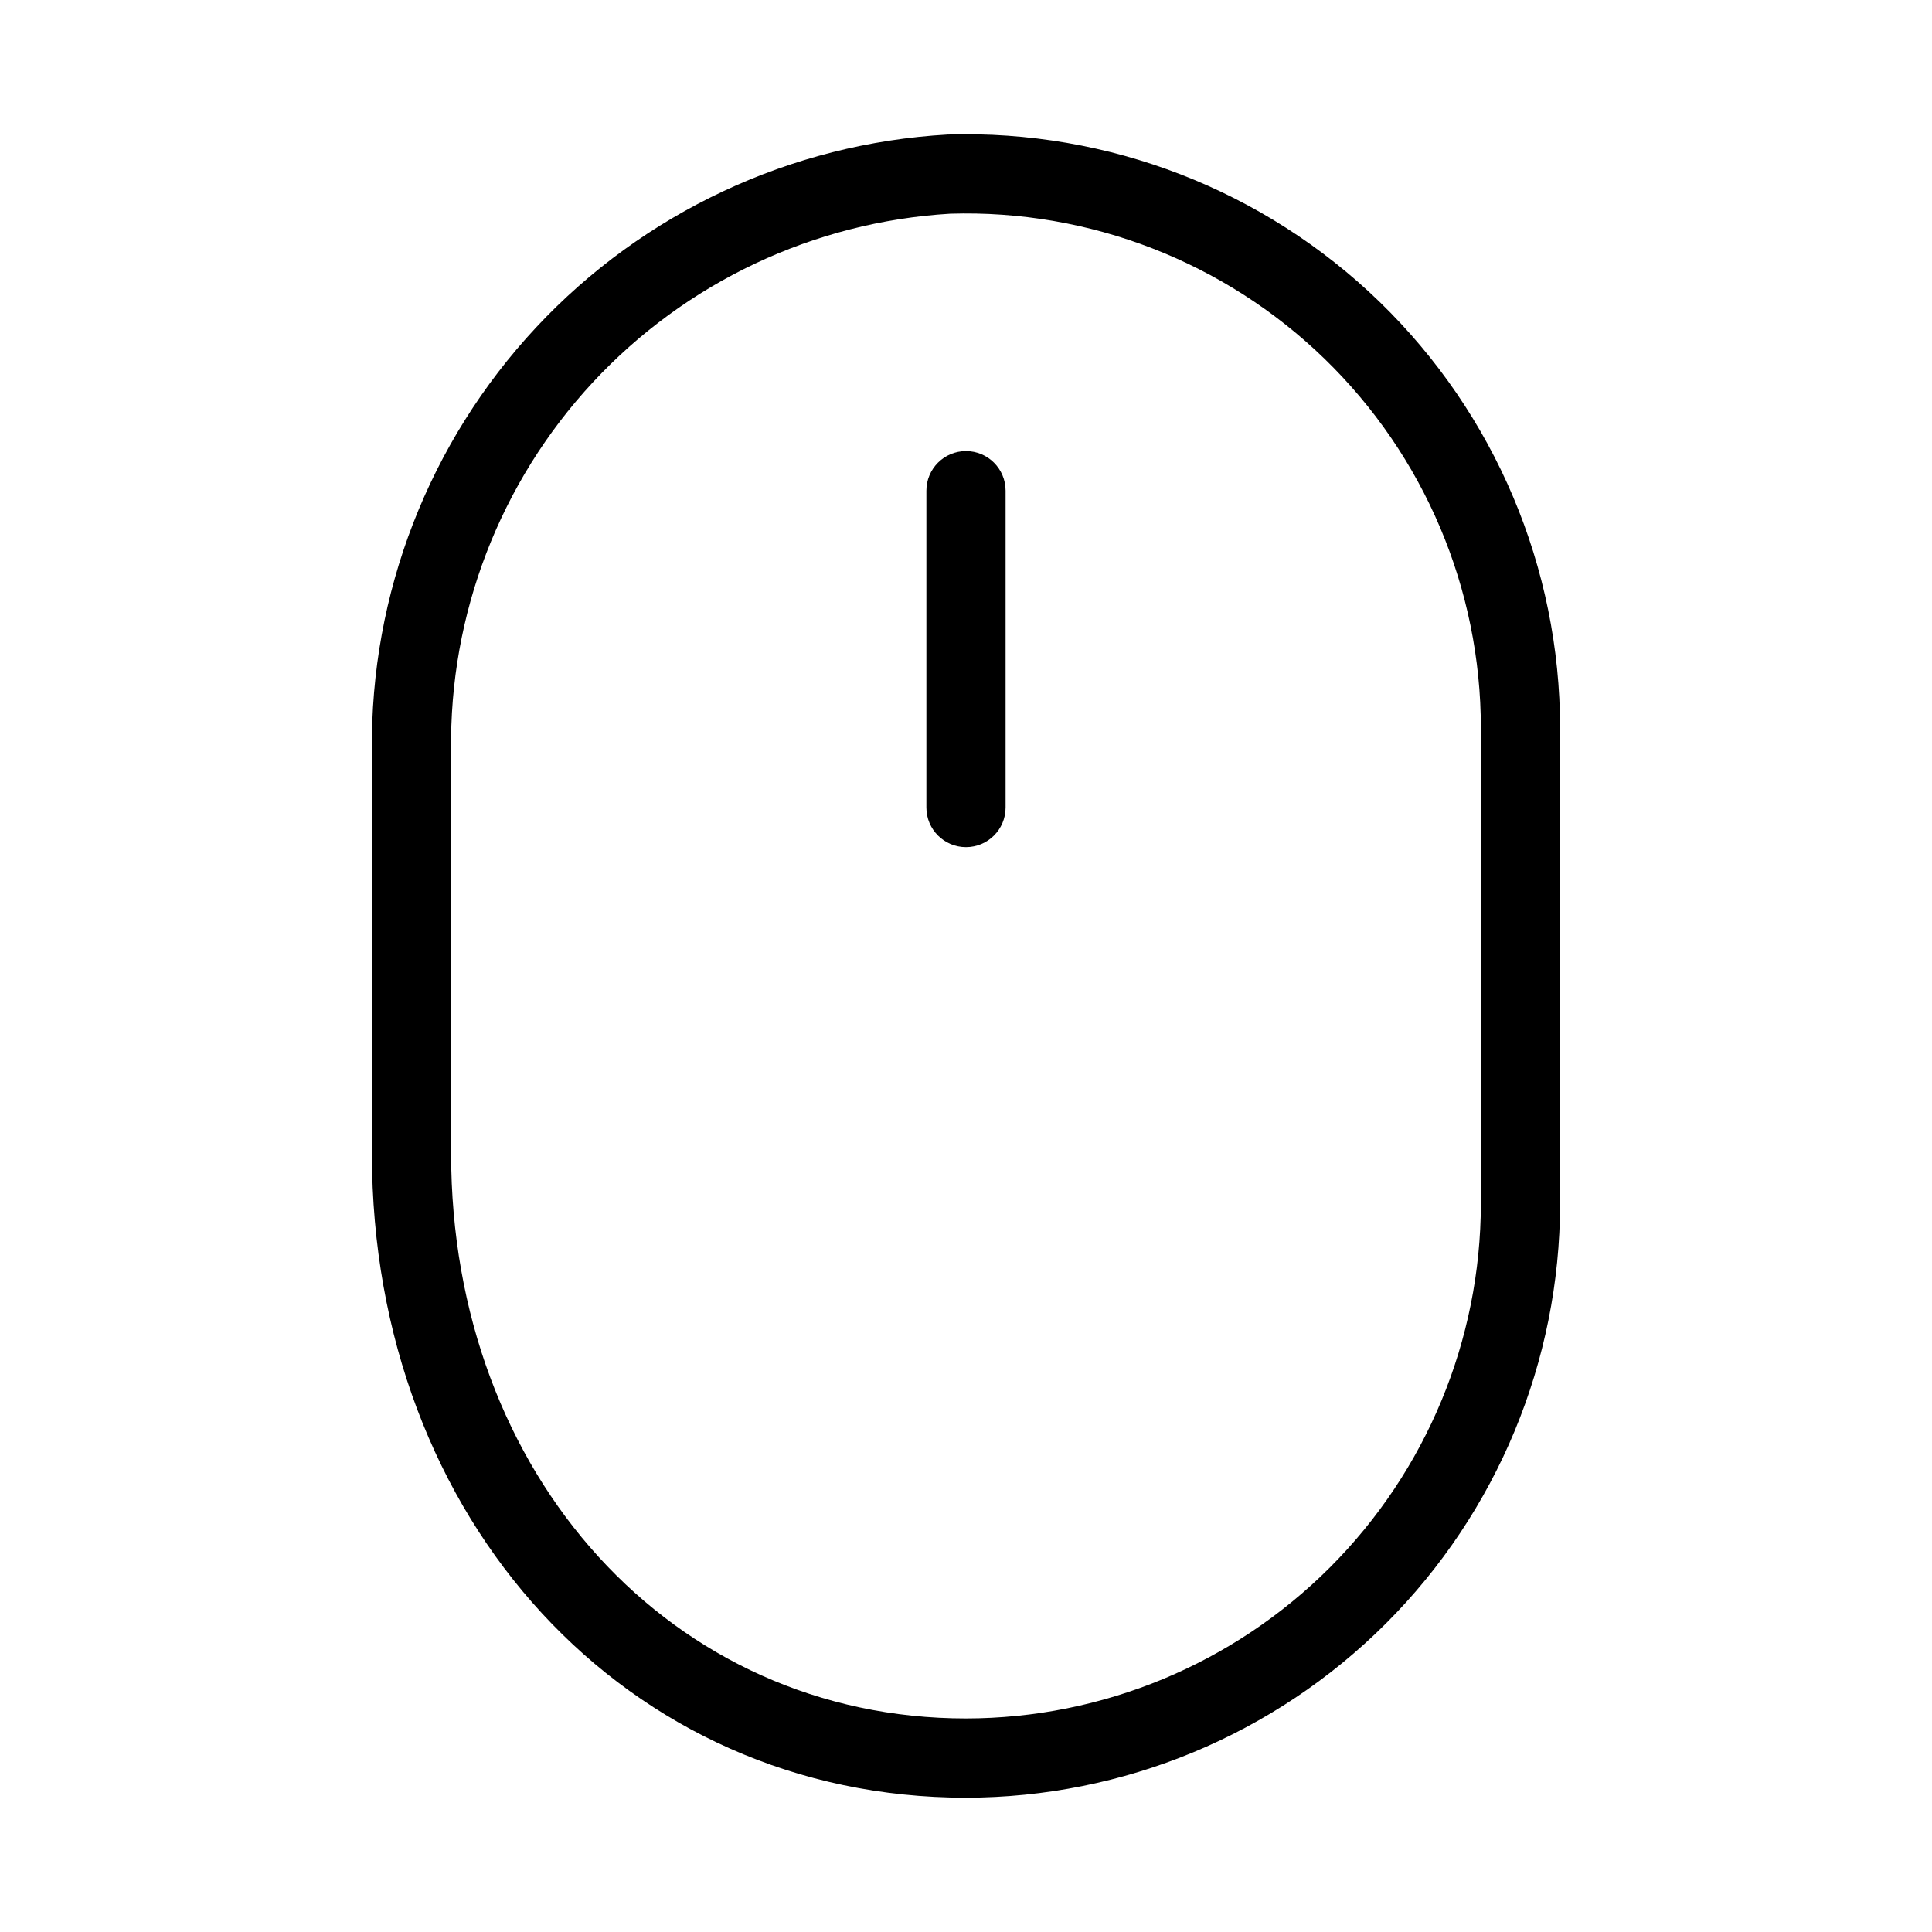<?xml version="1.0" encoding="UTF-8"?>
<!-- Uploaded to: ICON Repo, www.iconrepo.com, Generator: ICON Repo Mixer Tools -->
<svg fill="#000000" width="800px" height="800px" version="1.1" viewBox="144 144 512 512" xmlns="http://www.w3.org/2000/svg">
 <path d="m400 620.41c41.742-0.043 81.758-16.648 111.28-46.164 29.516-29.516 46.117-69.535 46.16-111.27v-125.95c0-42.598-17.258-83.375-47.836-113.03-30.578-29.652-71.867-45.652-114.44-44.344-41.578 2.359-80.645 20.664-109.07 51.102-28.426 30.438-44.016 70.664-43.531 112.3v106.61c0 97.348 67.68 170.75 157.44 170.75zm-136.45-277.36c-0.523-36.195 12.93-71.199 37.562-97.727 24.633-26.523 58.547-42.531 94.684-44.688 36.898-1.141 72.684 12.723 99.188 38.418 26.508 25.699 41.465 61.043 41.461 97.961v125.95c-0.039 36.172-14.43 70.855-40.008 96.434-25.582 25.582-60.262 39.973-96.438 40.012-77.789 0-136.45-64.379-136.45-149.75zm125.95 14.957v-83.969c0-5.797 4.699-10.496 10.496-10.496s10.496 4.699 10.496 10.496v83.969c0 5.797-4.699 10.496-10.496 10.496s-10.496-4.699-10.496-10.496z"/>
</svg>